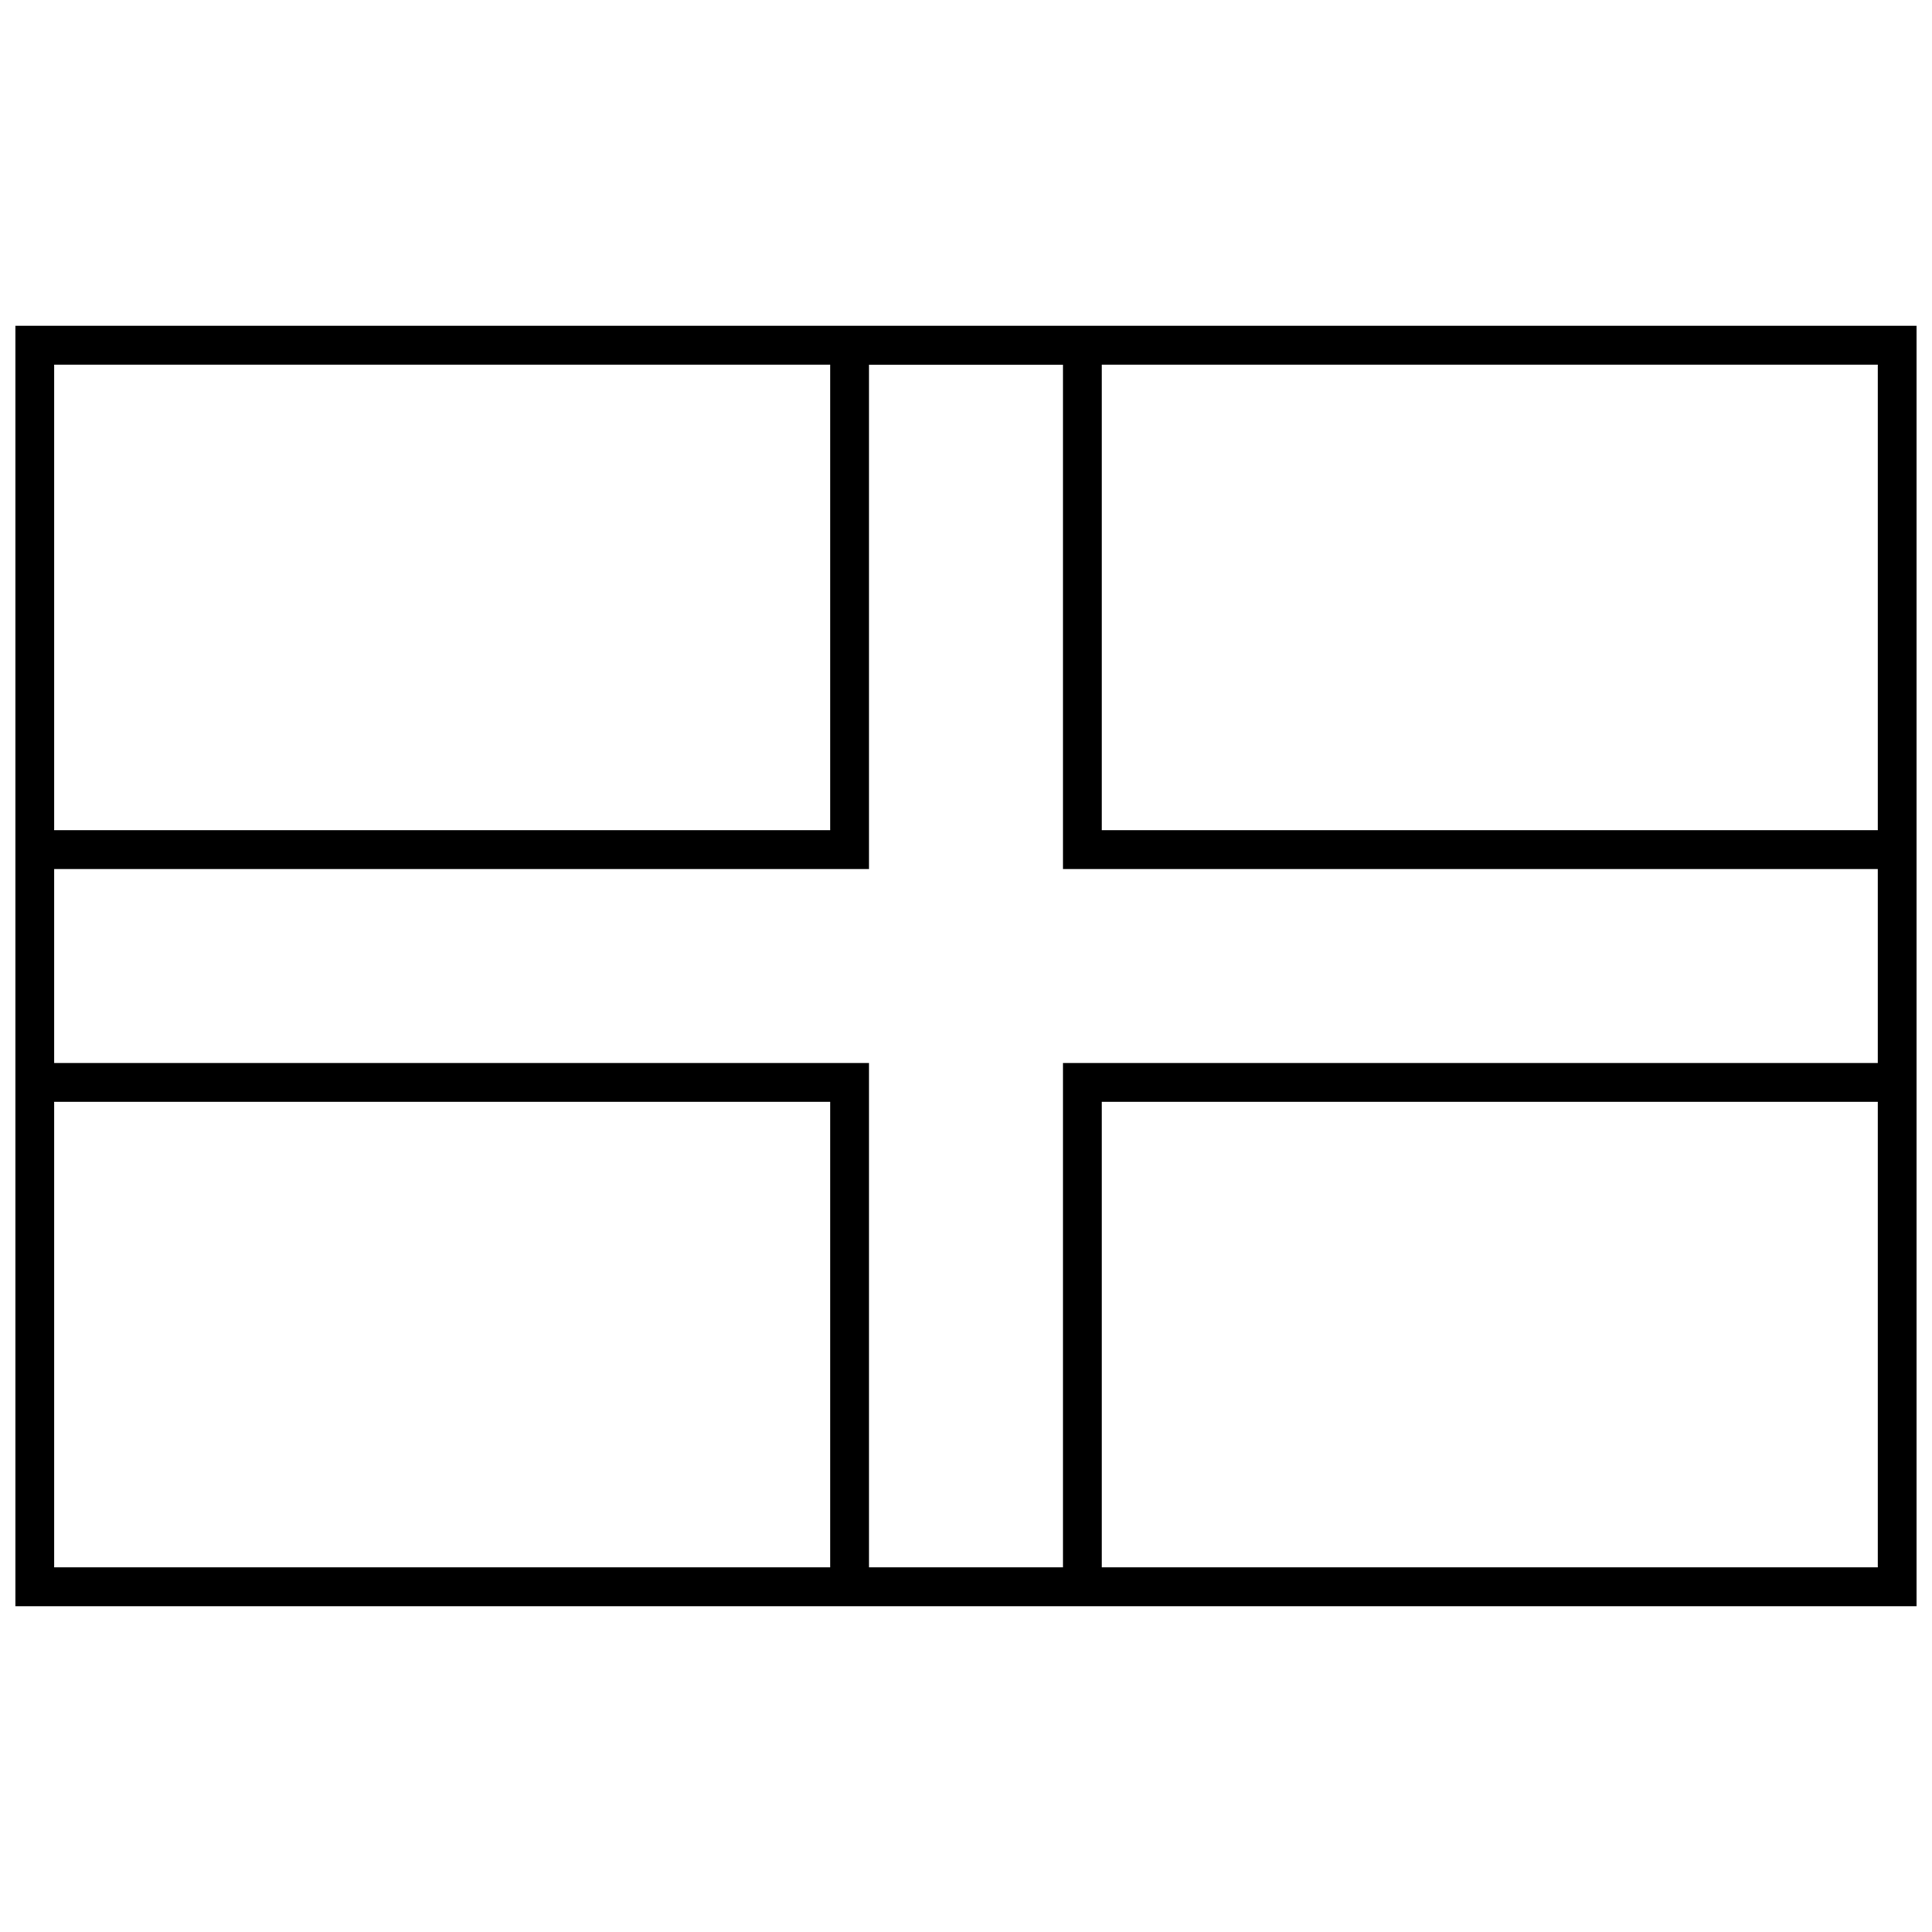 <?xml version="1.0" encoding="UTF-8"?>
<!-- Uploaded to: ICON Repo, www.svgrepo.com, Generator: ICON Repo Mixer Tools -->
<svg width="800px" height="800px" version="1.1" viewBox="144 144 512 512" xmlns="http://www.w3.org/2000/svg">
 <defs>
  <clipPath id="a">
   <path d="m148.09 230h503.81v340h-503.81z"/>
  </clipPath>
 </defs>
 <g clip-path="url(#a)">
  <path d="m148.09 230.35h503.81v339.3h-503.81zm10.281 10.281v123.38h205.64v-123.38zm0 195.36v123.38h205.64v-123.38zm277.61-195.36v123.38h205.64v-123.38zm0 195.36v123.38h205.64v-123.38zm-10.281-61.691v-133.66h-51.41v133.66h-215.92v51.41h215.92v133.66h51.41v-133.66h215.92v-51.41z"/>
 </g>
</svg>
